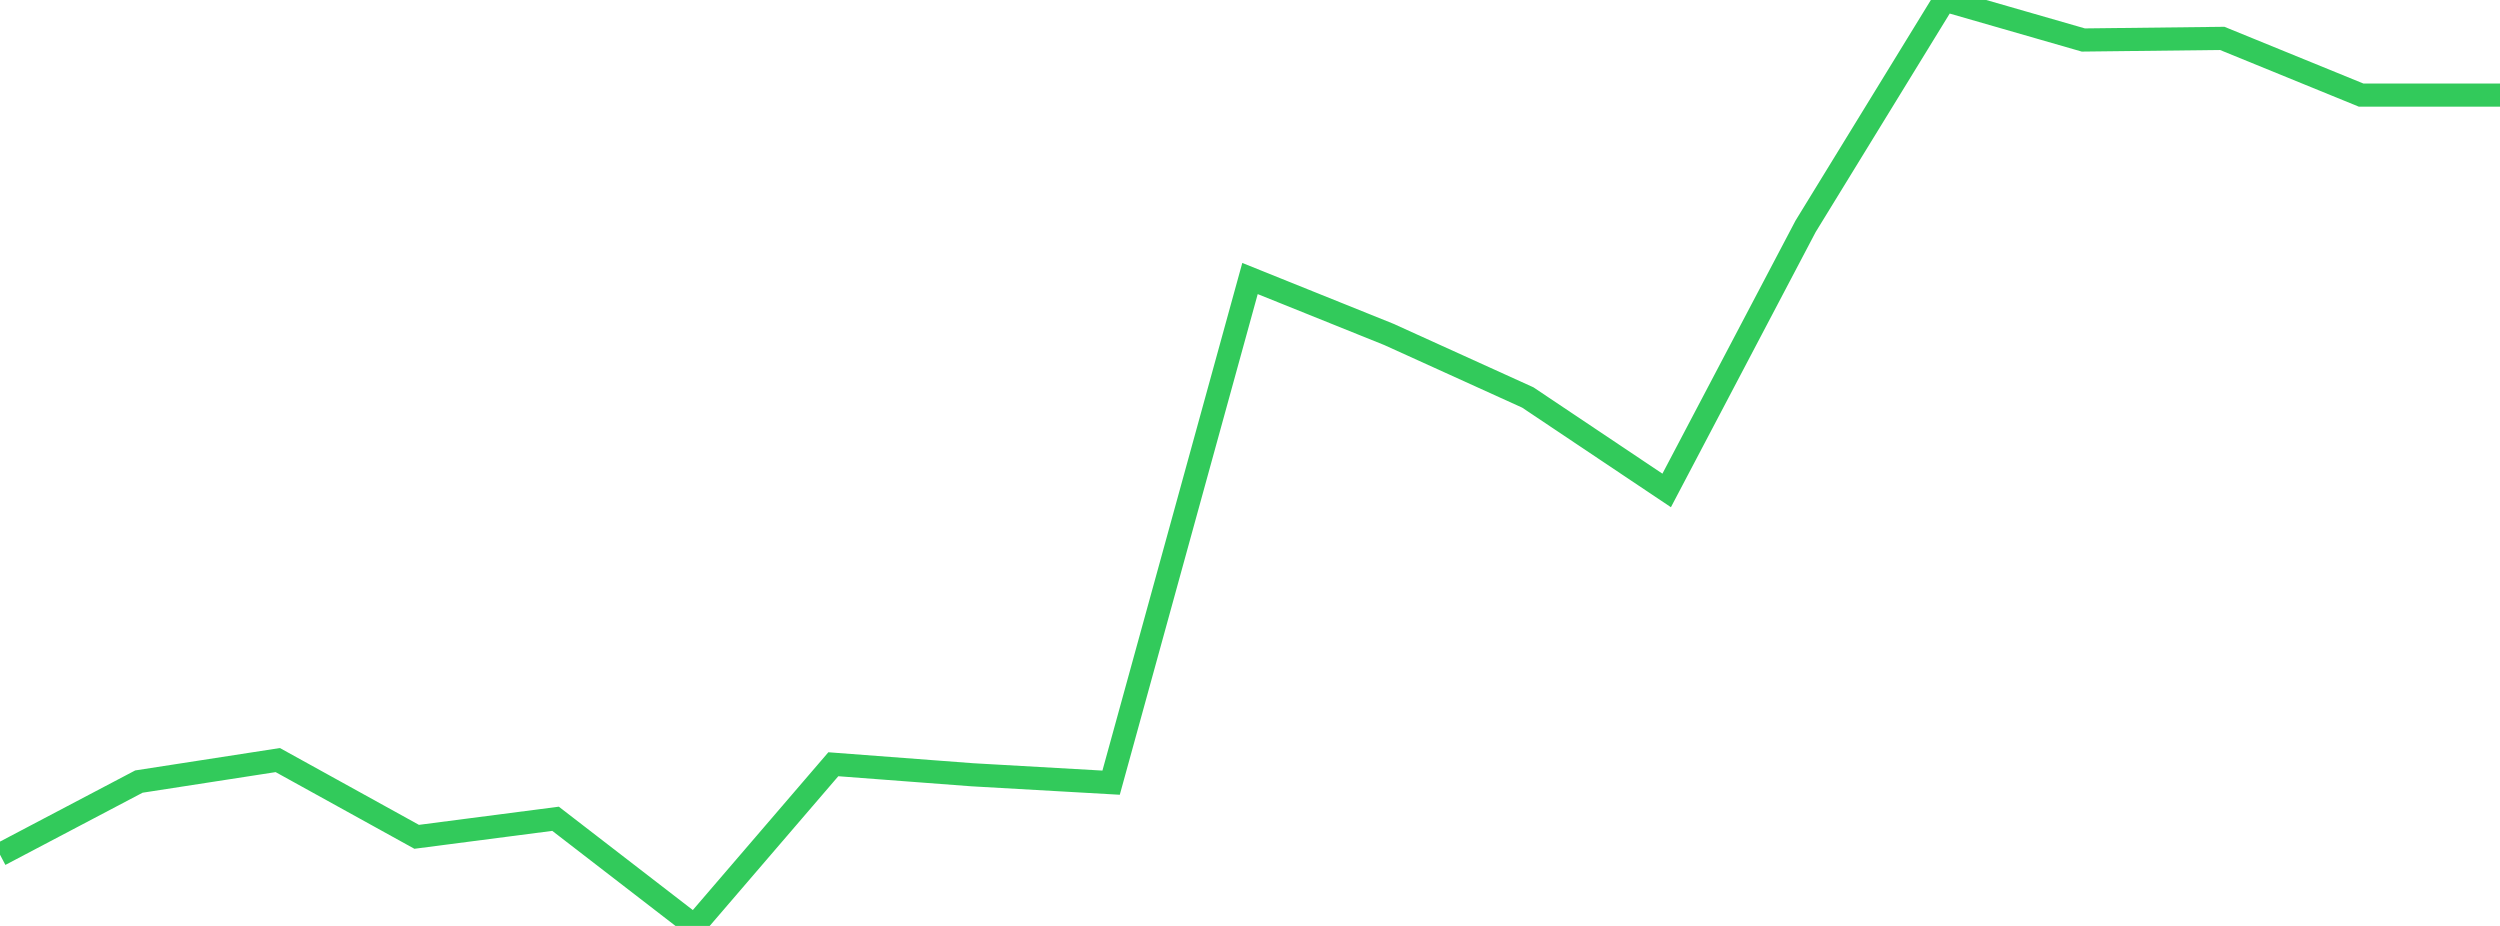 <?xml version="1.0" standalone="no"?>
<!DOCTYPE svg PUBLIC "-//W3C//DTD SVG 1.1//EN" "http://www.w3.org/Graphics/SVG/1.1/DTD/svg11.dtd">

<svg width="135" height="50" viewBox="0 0 135 50" preserveAspectRatio="none" 
  xmlns="http://www.w3.org/2000/svg"
  xmlns:xlink="http://www.w3.org/1999/xlink">


<polyline points="0.0, 46.152 7.5, 42.205 15.0, 41.044 22.5, 45.188 30.0, 44.214 37.5, 50.0 45.0, 41.269 52.5, 41.837 60.0, 42.264 67.5, 15.04 75.0, 18.059 82.5, 21.463 90.0, 26.484 97.5, 12.225 105.0, 0.0 112.5, 2.16 120.0, 2.073 127.5, 5.135 135.0, 5.135" fill="none" stroke="#32ca5b" stroke-width="1.25"/>

</svg>